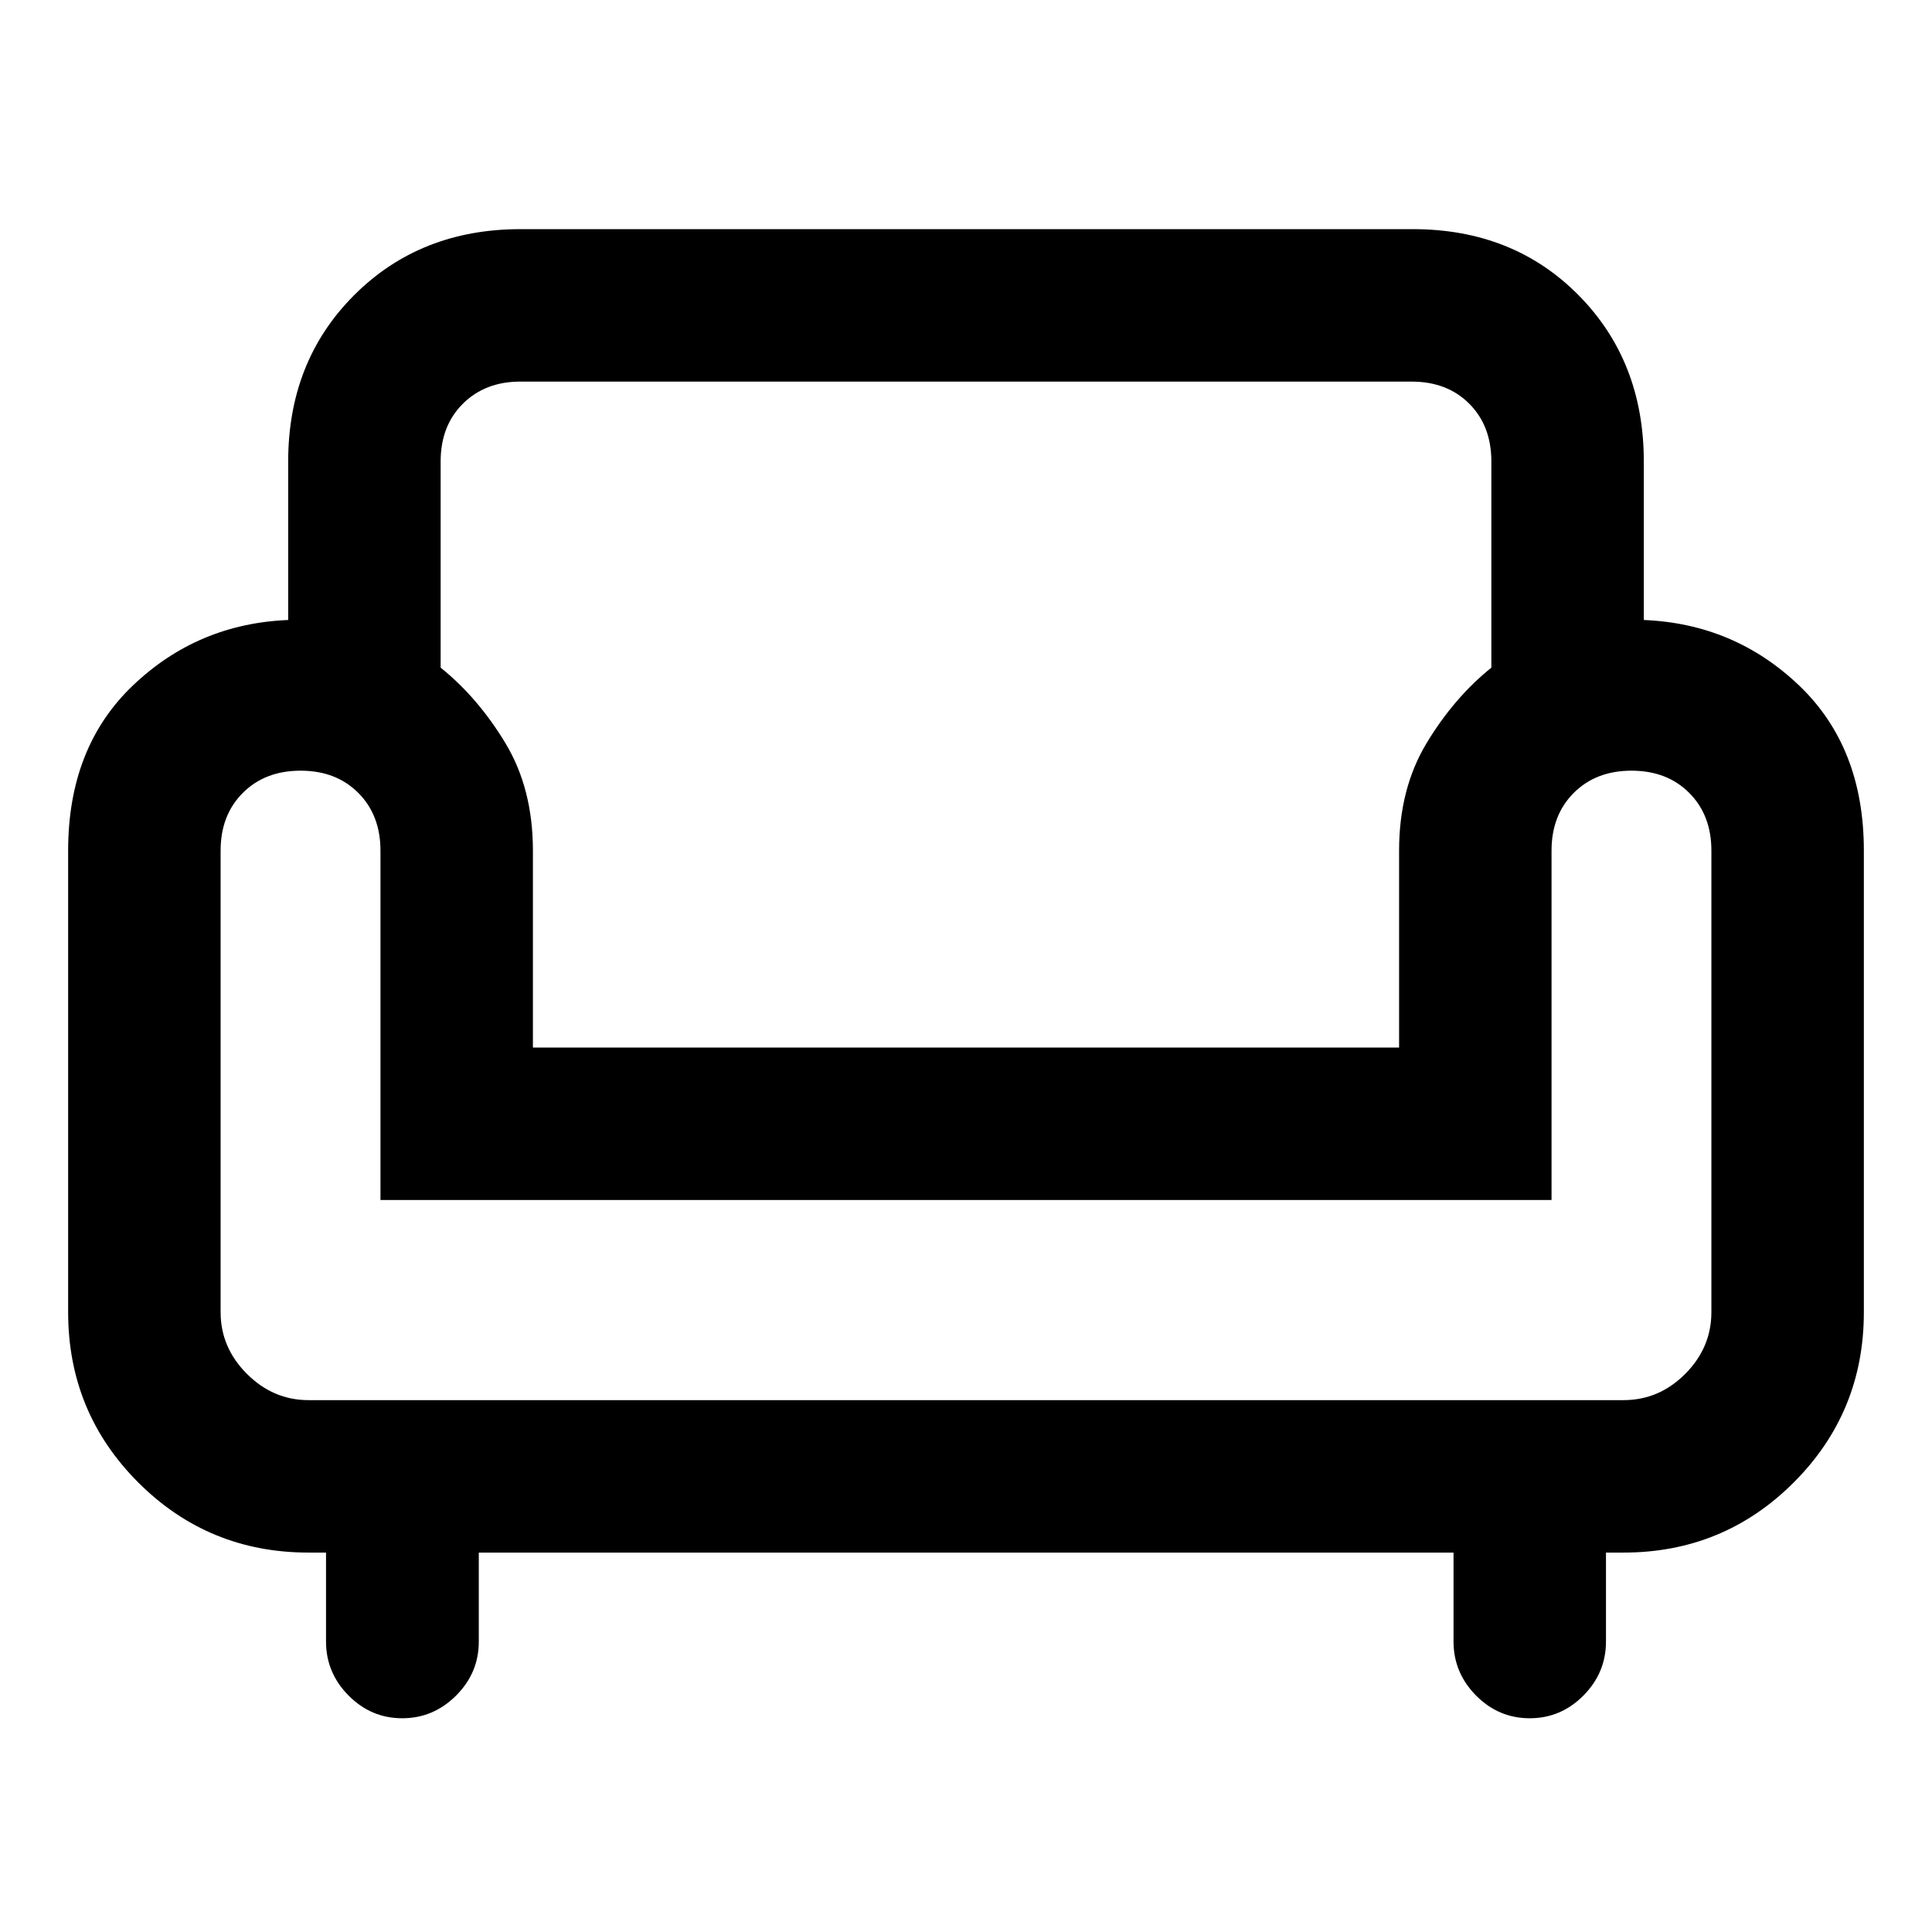 <?xml version="1.0" encoding="UTF-8"?> <svg xmlns="http://www.w3.org/2000/svg" height="40" viewBox="0 -960 960 960" width="40"><path d="M199.86-106.21q-15.48 0-26.67-11.3Q162-128.81 162-144.33v-44.2h-8.67q-49.8 0-84.63-34.84Q33.86-258.22 33.86-308v-229.33q0-51.36 32.18-82.06 32.17-30.7 77.16-32.54v-78.74q0-49.89 32.79-82.68 32.79-32.79 82.68-32.79H702q49.89 0 82.35 32.79 32.45 32.79 32.45 82.68v78.74q44.99 1.84 77.16 32.54 32.18 30.7 32.18 82.06V-308q0 49.78-34.85 84.63-34.84 34.84-84.62 34.84H798v44.2q0 15.52-11.19 26.82t-26.69 11.3q-15.5 0-26.69-11.3-11.18-11.3-11.18-26.82v-44.2H237.91v44.25q0 15.53-11.28 26.8-11.28 11.27-26.77 11.27Zm-46.53-158.07h653.34q17.74 0 30.73-13.06 12.98-13.06 12.98-30.66v-229.33q0-17.64-11.01-28.68t-28.68-11.04q-17.67 0-28.7 11.04-11.04 11.04-11.04 28.68v173.61h-581.9v-173.61q0-17.64-11.01-28.68t-28.68-11.04q-17.67 0-28.71 11.04-11.03 11.04-11.03 28.68V-308q0 17.6 13.06 30.66 13.06 13.06 30.65 13.06ZM264.8-439.47h430.4v-97.86q0-30.76 13.66-53.4 13.66-22.63 32.19-37.52v-102.42q0-17.74-10.98-28.73-10.99-10.98-28.56-10.98H258.49q-17.42 0-28.48 10.98-11.06 10.99-11.06 28.73v102.42q18.53 14.89 32.19 37.52 13.66 22.64 13.66 53.4v97.86Zm215.2 0Zm0 175.19Zm0-102.39Z"></path></svg> 